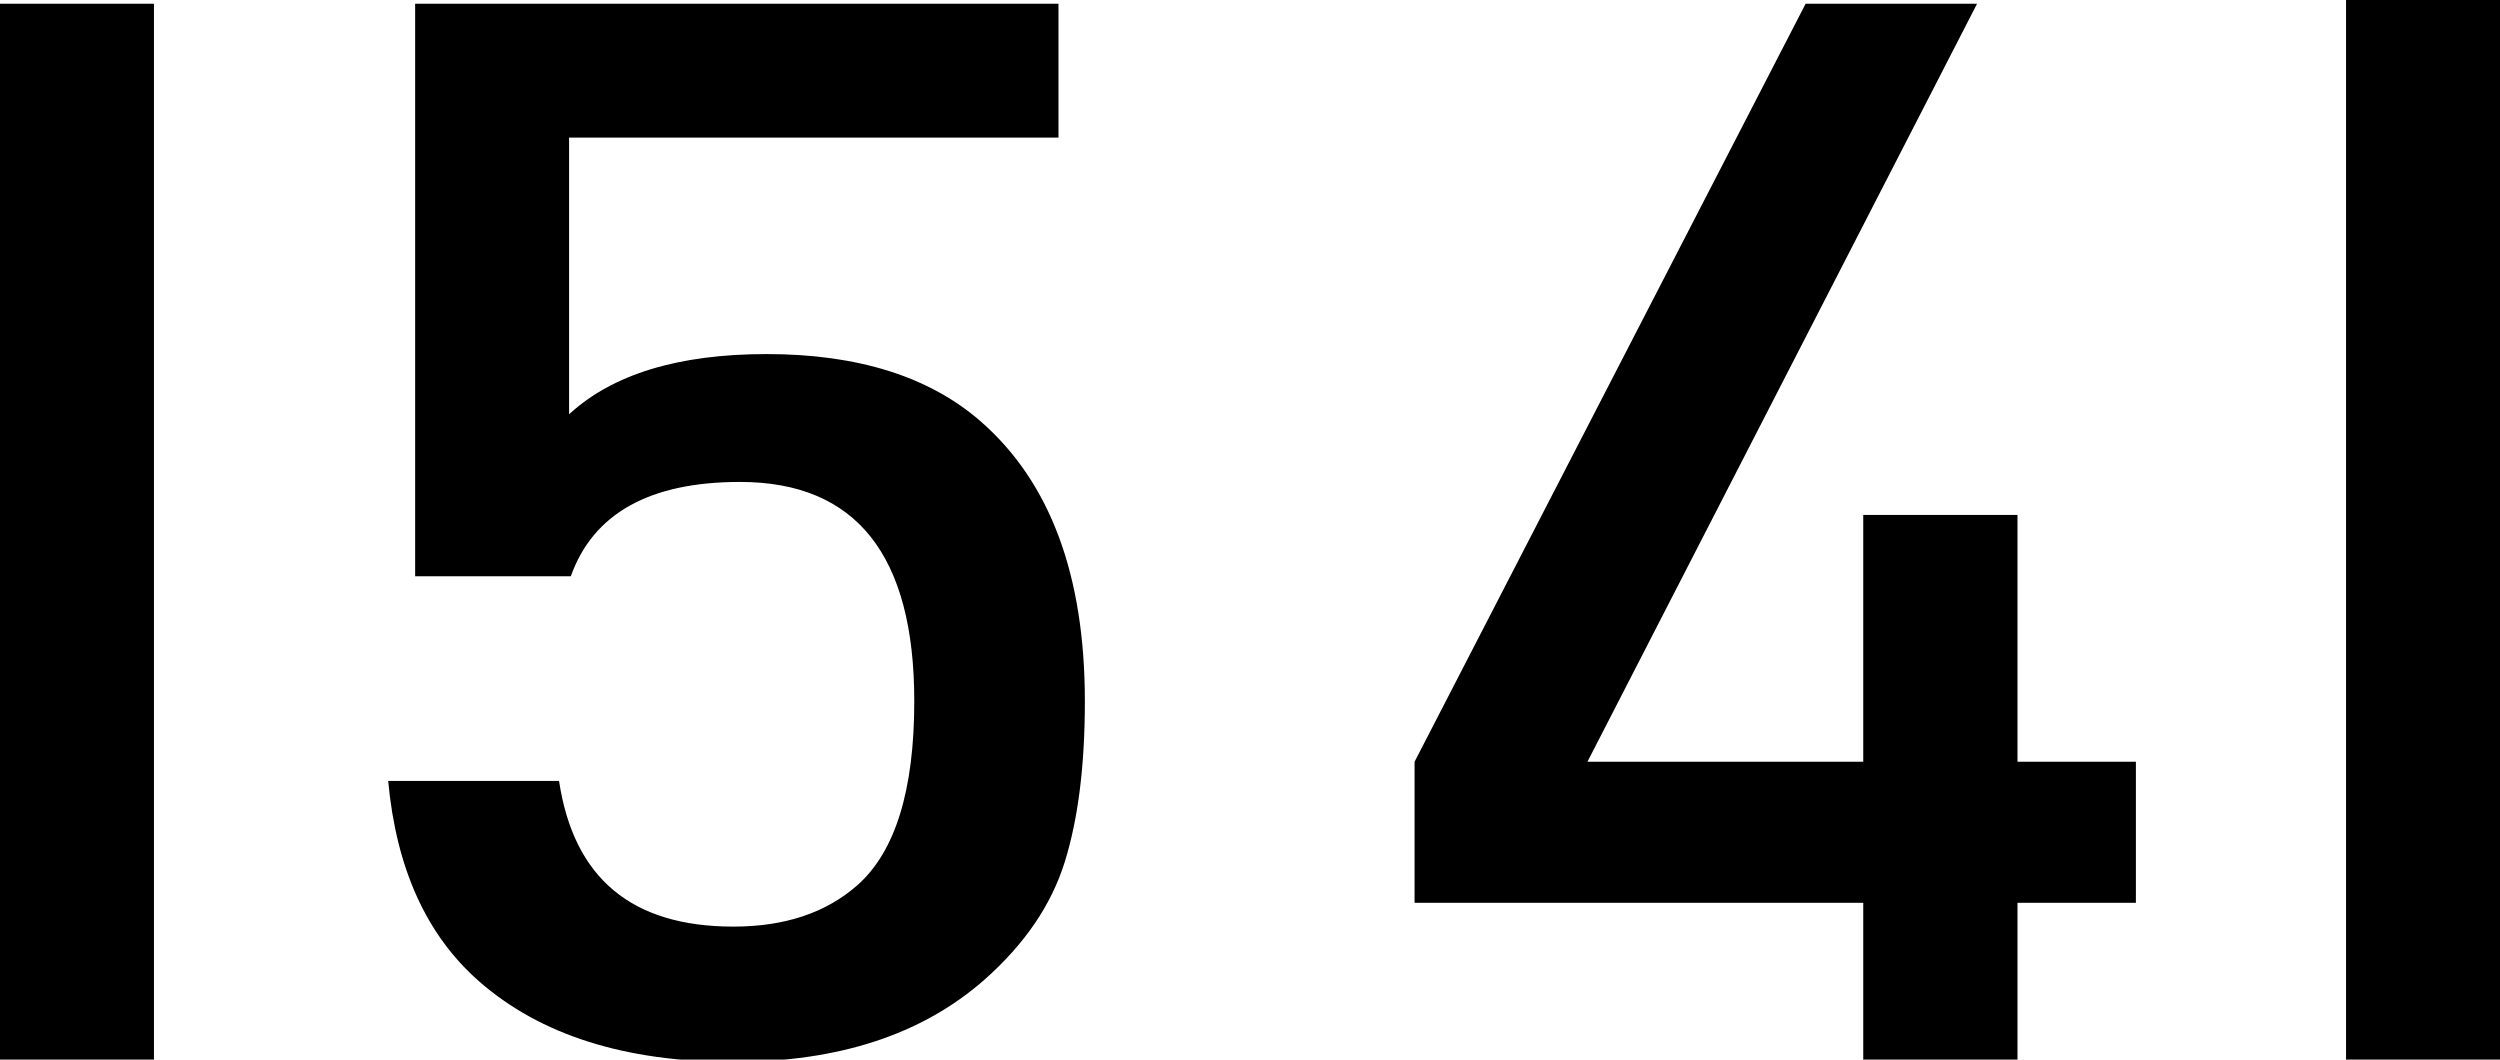<?xml version="1.0" encoding="UTF-8"?> <!-- Generator: Adobe Illustrator 26.0.3, SVG Export Plug-In . SVG Version: 6.00 Build 0) --> <svg xmlns="http://www.w3.org/2000/svg" xmlns:xlink="http://www.w3.org/1999/xlink" id="Layer_1" x="0px" y="0px" viewBox="0 0 87.2 36.96" style="enable-background:new 0 0 87.2 36.96;" xml:space="preserve"> <g> <path d="M37.84,24.46c0,2.23-0.23,4.09-0.7,5.6c-0.47,1.51-1.4,2.87-2.8,4.11c-2.18,1.92-5.1,2.87-8.76,2.87 c-3.78,0-6.74-0.94-8.88-2.82c-1.83-1.61-2.88-3.94-3.16-6.98h5.96c0.51,3.39,2.53,5.08,6.08,5.08c1.79,0,3.23-0.48,4.32-1.44 c1.32-1.16,1.99-3.3,1.99-6.42c0-5.1-2.03-7.65-6.08-7.65c-3.15,0-5.12,1.1-5.9,3.29h-5.43V0.13h22.44V4.8H19.85v9.65 c1.52-1.4,3.82-2.1,6.89-2.1c3.19,0,5.69,0.79,7.48,2.36C36.64,16.83,37.84,20.08,37.84,24.46z"></path> <path d="M74.5,31.49h-4.13v5.55h-5.38v-5.55H49.34v-4.92L62.98,0.13h5.98L55.37,26.57h9.62v-8.61h5.38v8.61h4.13V31.49z"></path> <g> <line x1="2.68" y1="37.04" x2="2.68" y2="0.13"></line> <rect y="0.13" width="5.37" height="36.91"></rect> </g> <g> <line x1="84.51" y1="36.96" x2="84.51" y2="0"></line> <rect x="81.83" y="0" width="5.37" height="36.96"></rect> </g> </g> </svg> 